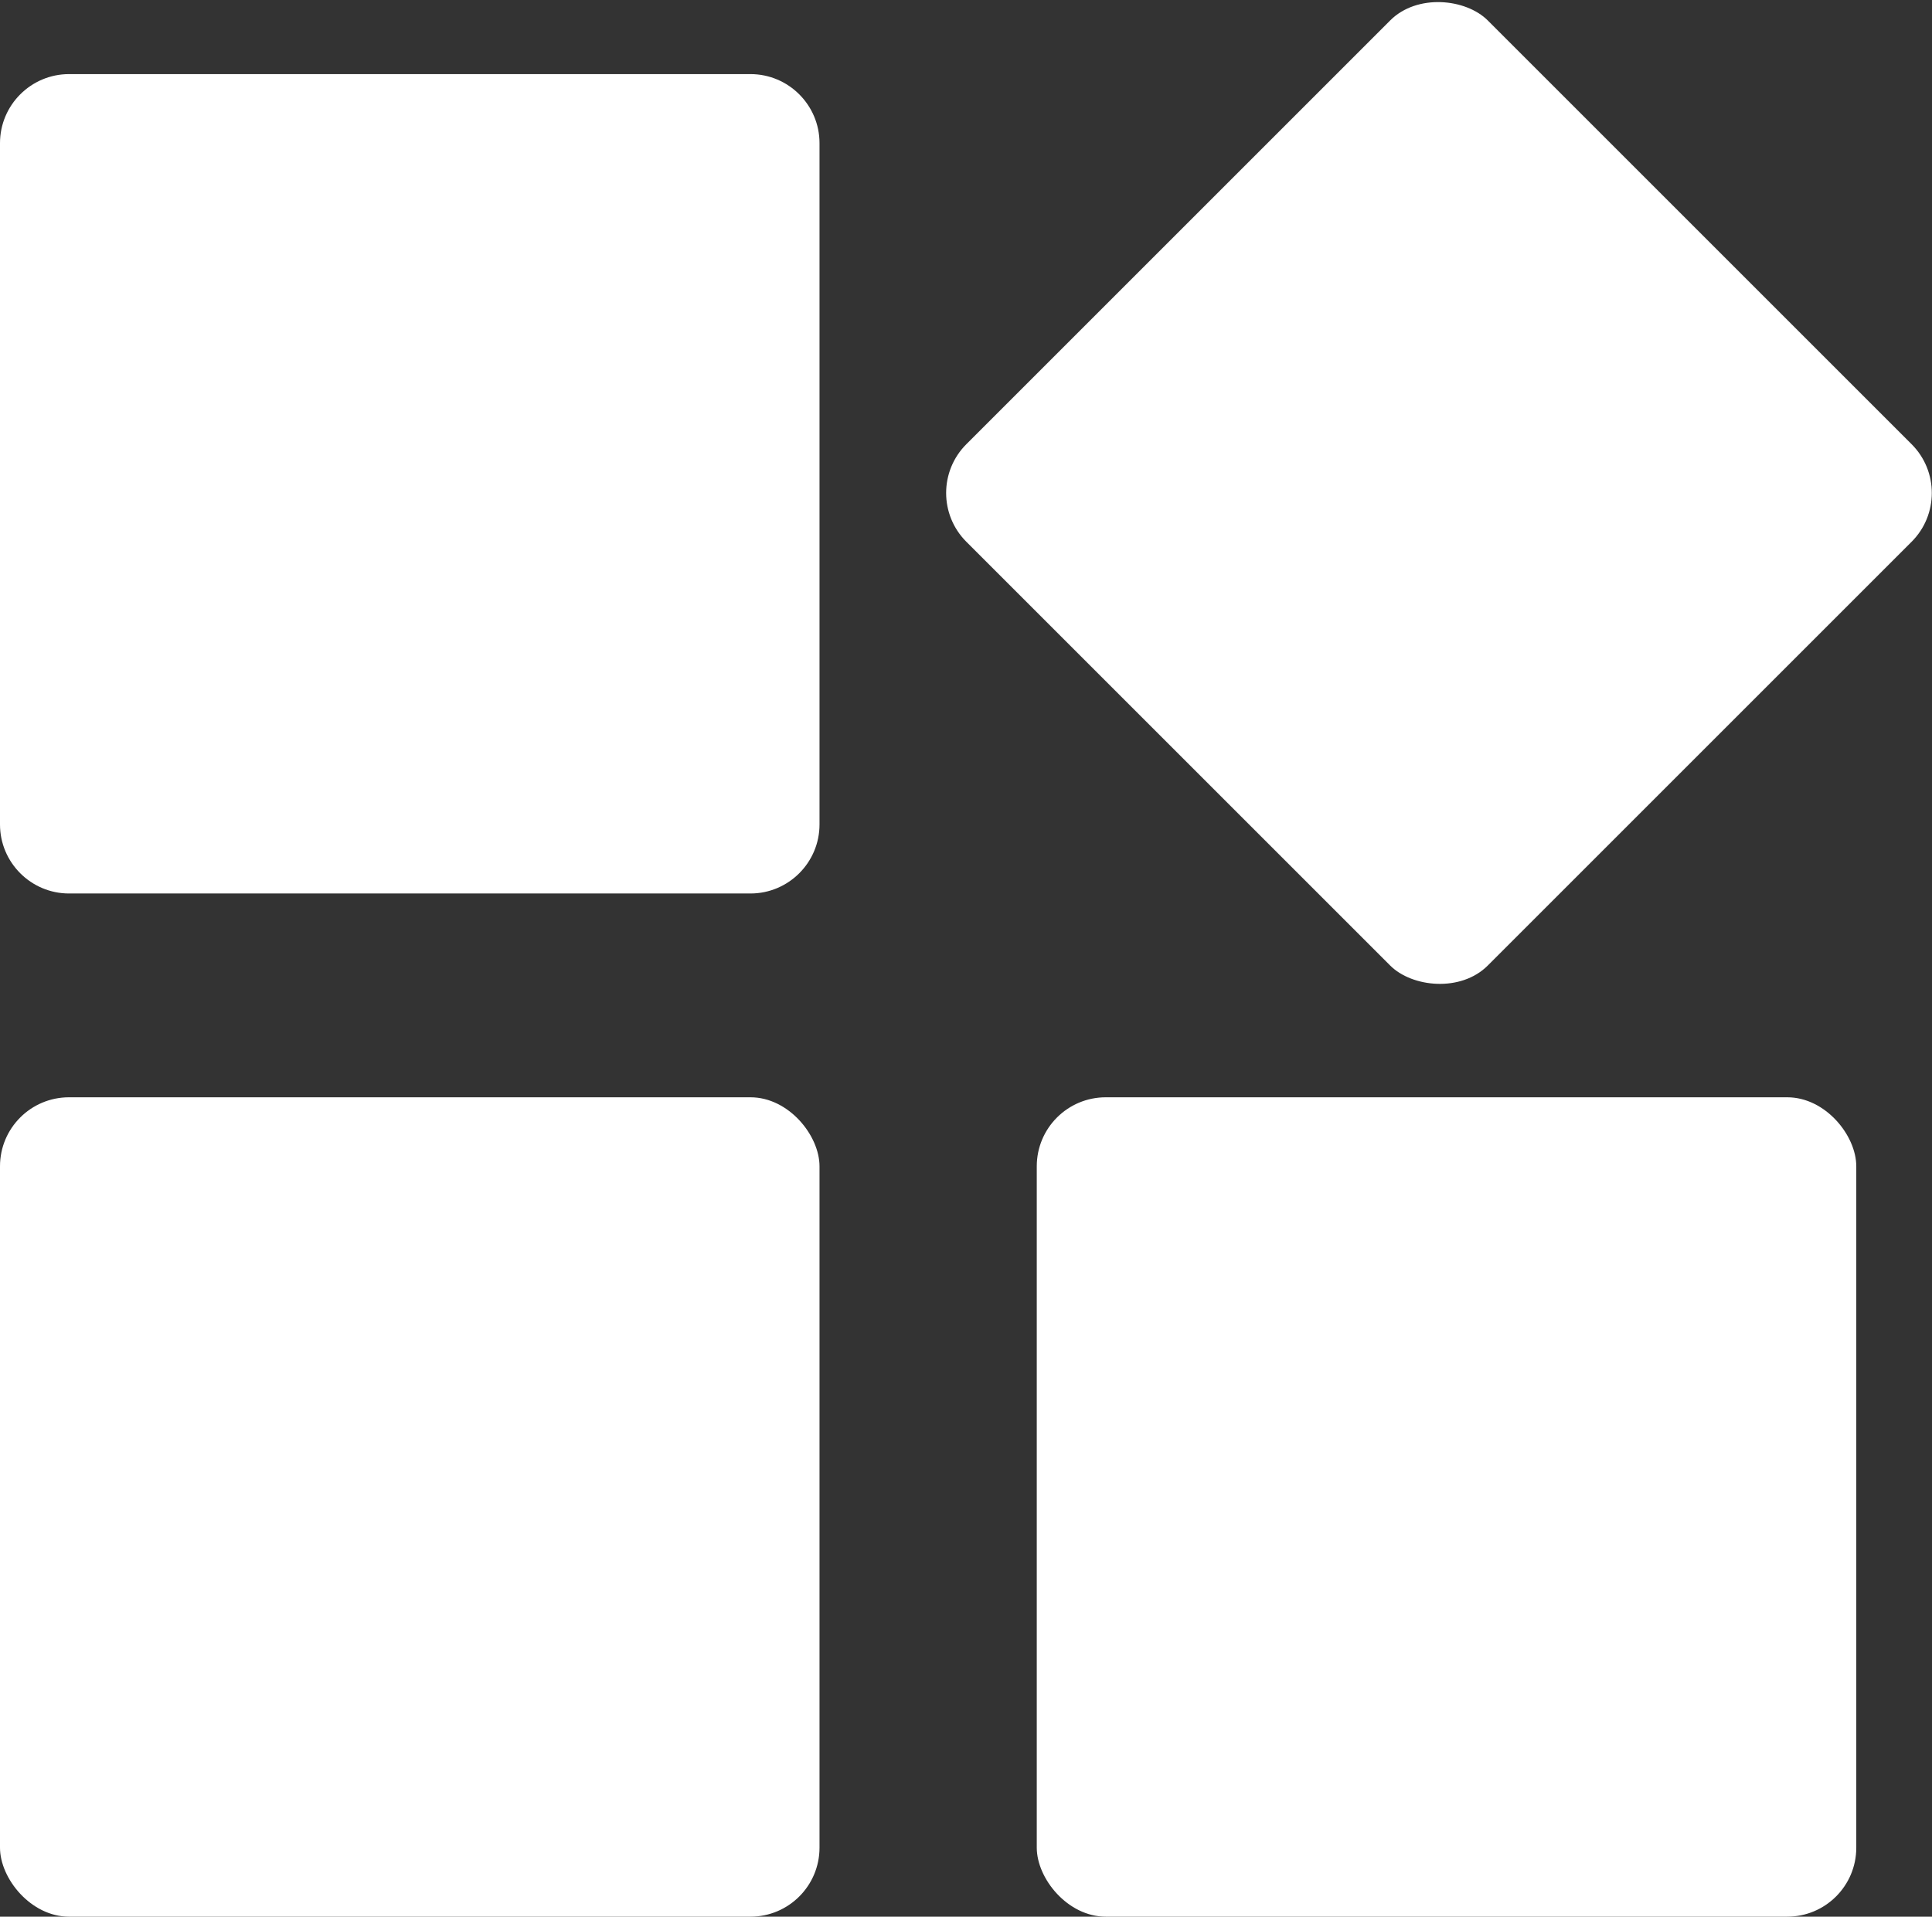 <?xml version="1.0" encoding="UTF-8"?>
<svg id="_图层_2" data-name="图层_2" xmlns="http://www.w3.org/2000/svg" viewBox="0 0 60.47 60">
  <rect x="0" y="0" width="60.47" height="60" fill="#333333" stroke="none"/>
  <defs>
    <style>
      .cls-1 {
        fill: #fff;
      }
    </style>
  </defs>
  <g id="_图层_1-2" data-name="图层_1">
    <g>
      <rect class="cls-1" y="34.35" width="25.65" height="25.65" rx="2.16" ry="2.16"/>
      <path class="cls-1" d="M2.16,2.32h21.33c1.19,0,2.16.97,2.16,2.16v21.33c0,1.19-.97,2.16-2.16,2.16H2.16c-1.19,0-2.16-.97-2.16-2.16V4.48c0-1.19.97-2.16,2.16-2.16Z"/>
      <rect class="cls-1" x="33.5" y="3.89" width="23.08" height="23.08" rx="2.16" ry="2.16" transform="translate(2.28 36.37) rotate(-45)"/>
      <rect class="cls-1" x="32.45" y="34.35" width="25.65" height="25.65" rx="2.16" ry="2.16"/>
    </g>
  </g>
</svg>